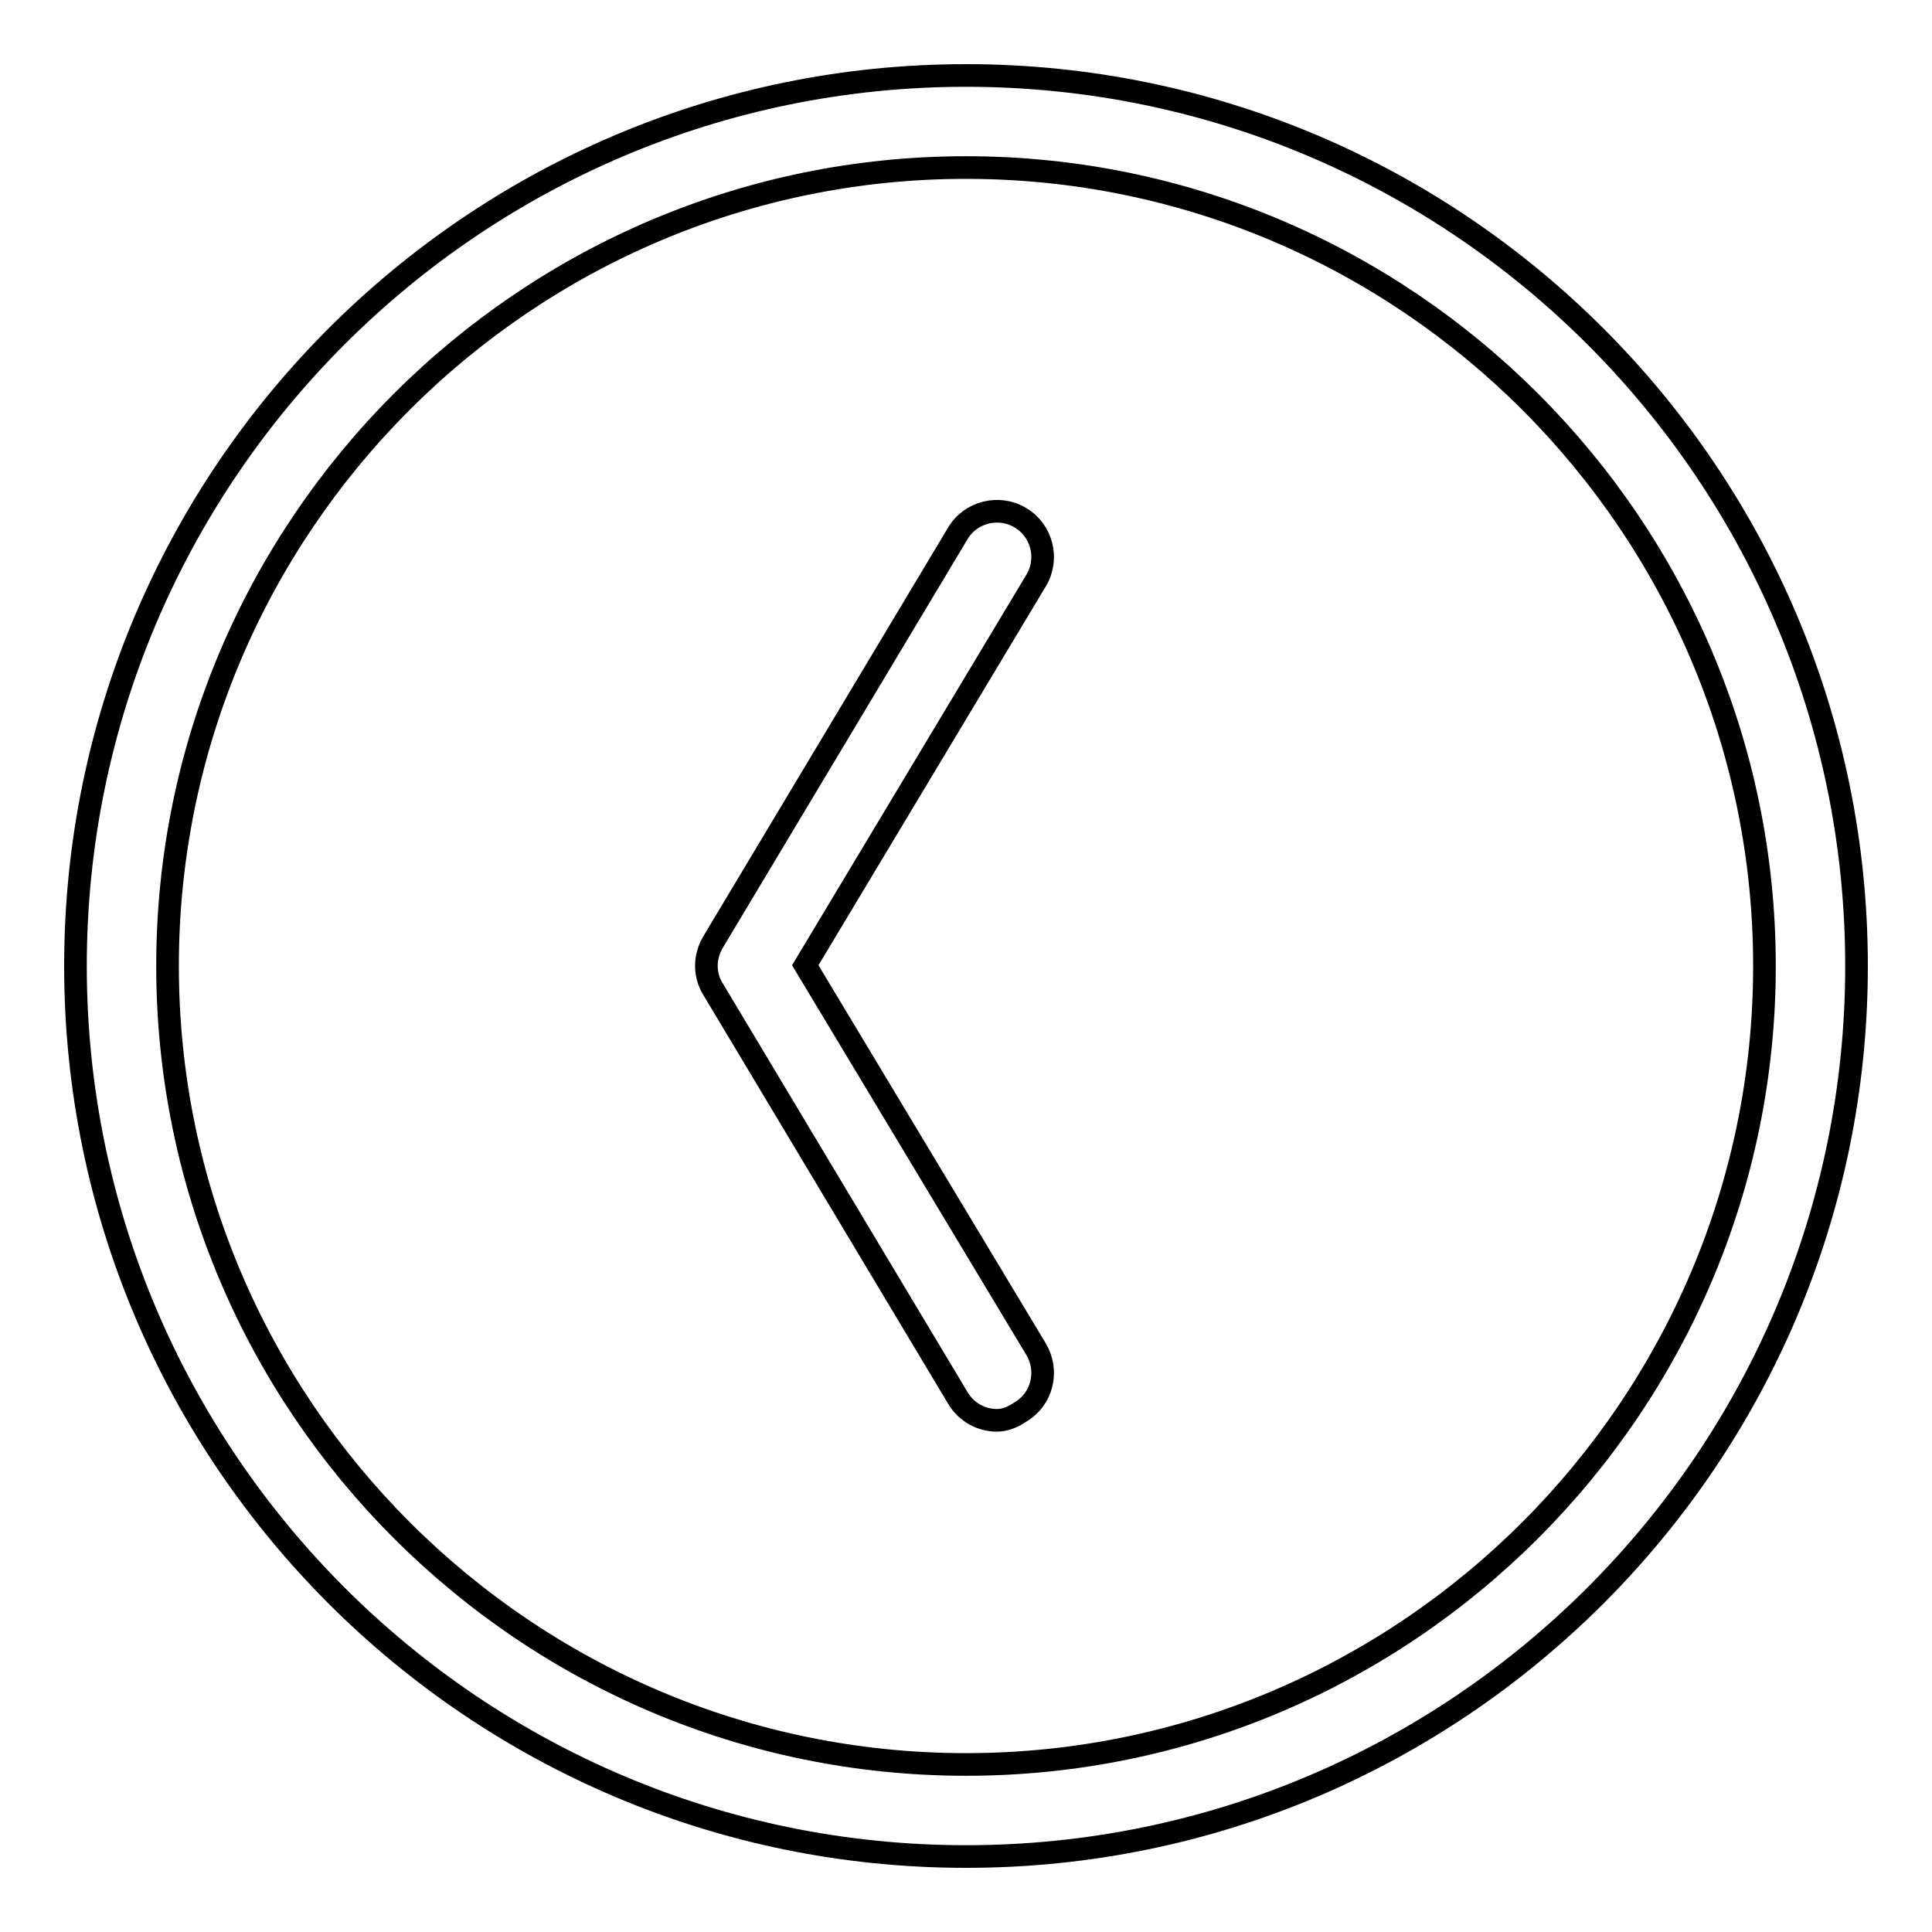 <?xml version="1.0" encoding="utf-8"?>
<!-- Svg Vector Icons : http://www.onlinewebfonts.com/icon -->
<!DOCTYPE svg PUBLIC "-//W3C//DTD SVG 1.1//EN" "http://www.w3.org/Graphics/SVG/1.1/DTD/svg11.dtd">
<svg version="1.1" xmlns="http://www.w3.org/2000/svg" xmlns:xlink="http://www.w3.org/1999/xlink" x="0px" y="0px" viewBox="0 0 256 256" enable-background="new 0 0 256 256" xml:space="preserve">
<g><g><path stroke-width="3" fill-opacity="0" stroke="#000000"  d="M128,246c-65.1,0-118-52.9-118-118C10,62.9,62.9,10,128,10c65.1,0,118,52.9,118,118C246,193.1,193.1,246,128,246z M128,22.2C69.7,22.2,22.2,69.7,22.2,128S69.7,233.8,128,233.8S233.8,186.3,233.8,128S186.3,22.2,128,22.2z"/><path stroke-width="3" fill-opacity="0" stroke="#000000"  d="M132.1,188.2c-2.1,0-4.1-1.1-5.2-3l-32.4-54.1c-1.2-1.9-1.2-4.3,0-6.3l32.4-54.1c1.7-2.9,5.5-3.8,8.3-2.1c2.9,1.7,3.8,5.5,2.1,8.3l-30.6,51l30.6,50.9c1.7,2.9,0.8,6.6-2.1,8.3C134.2,187.8,133.1,188.2,132.1,188.2z"/></g></g>
</svg>